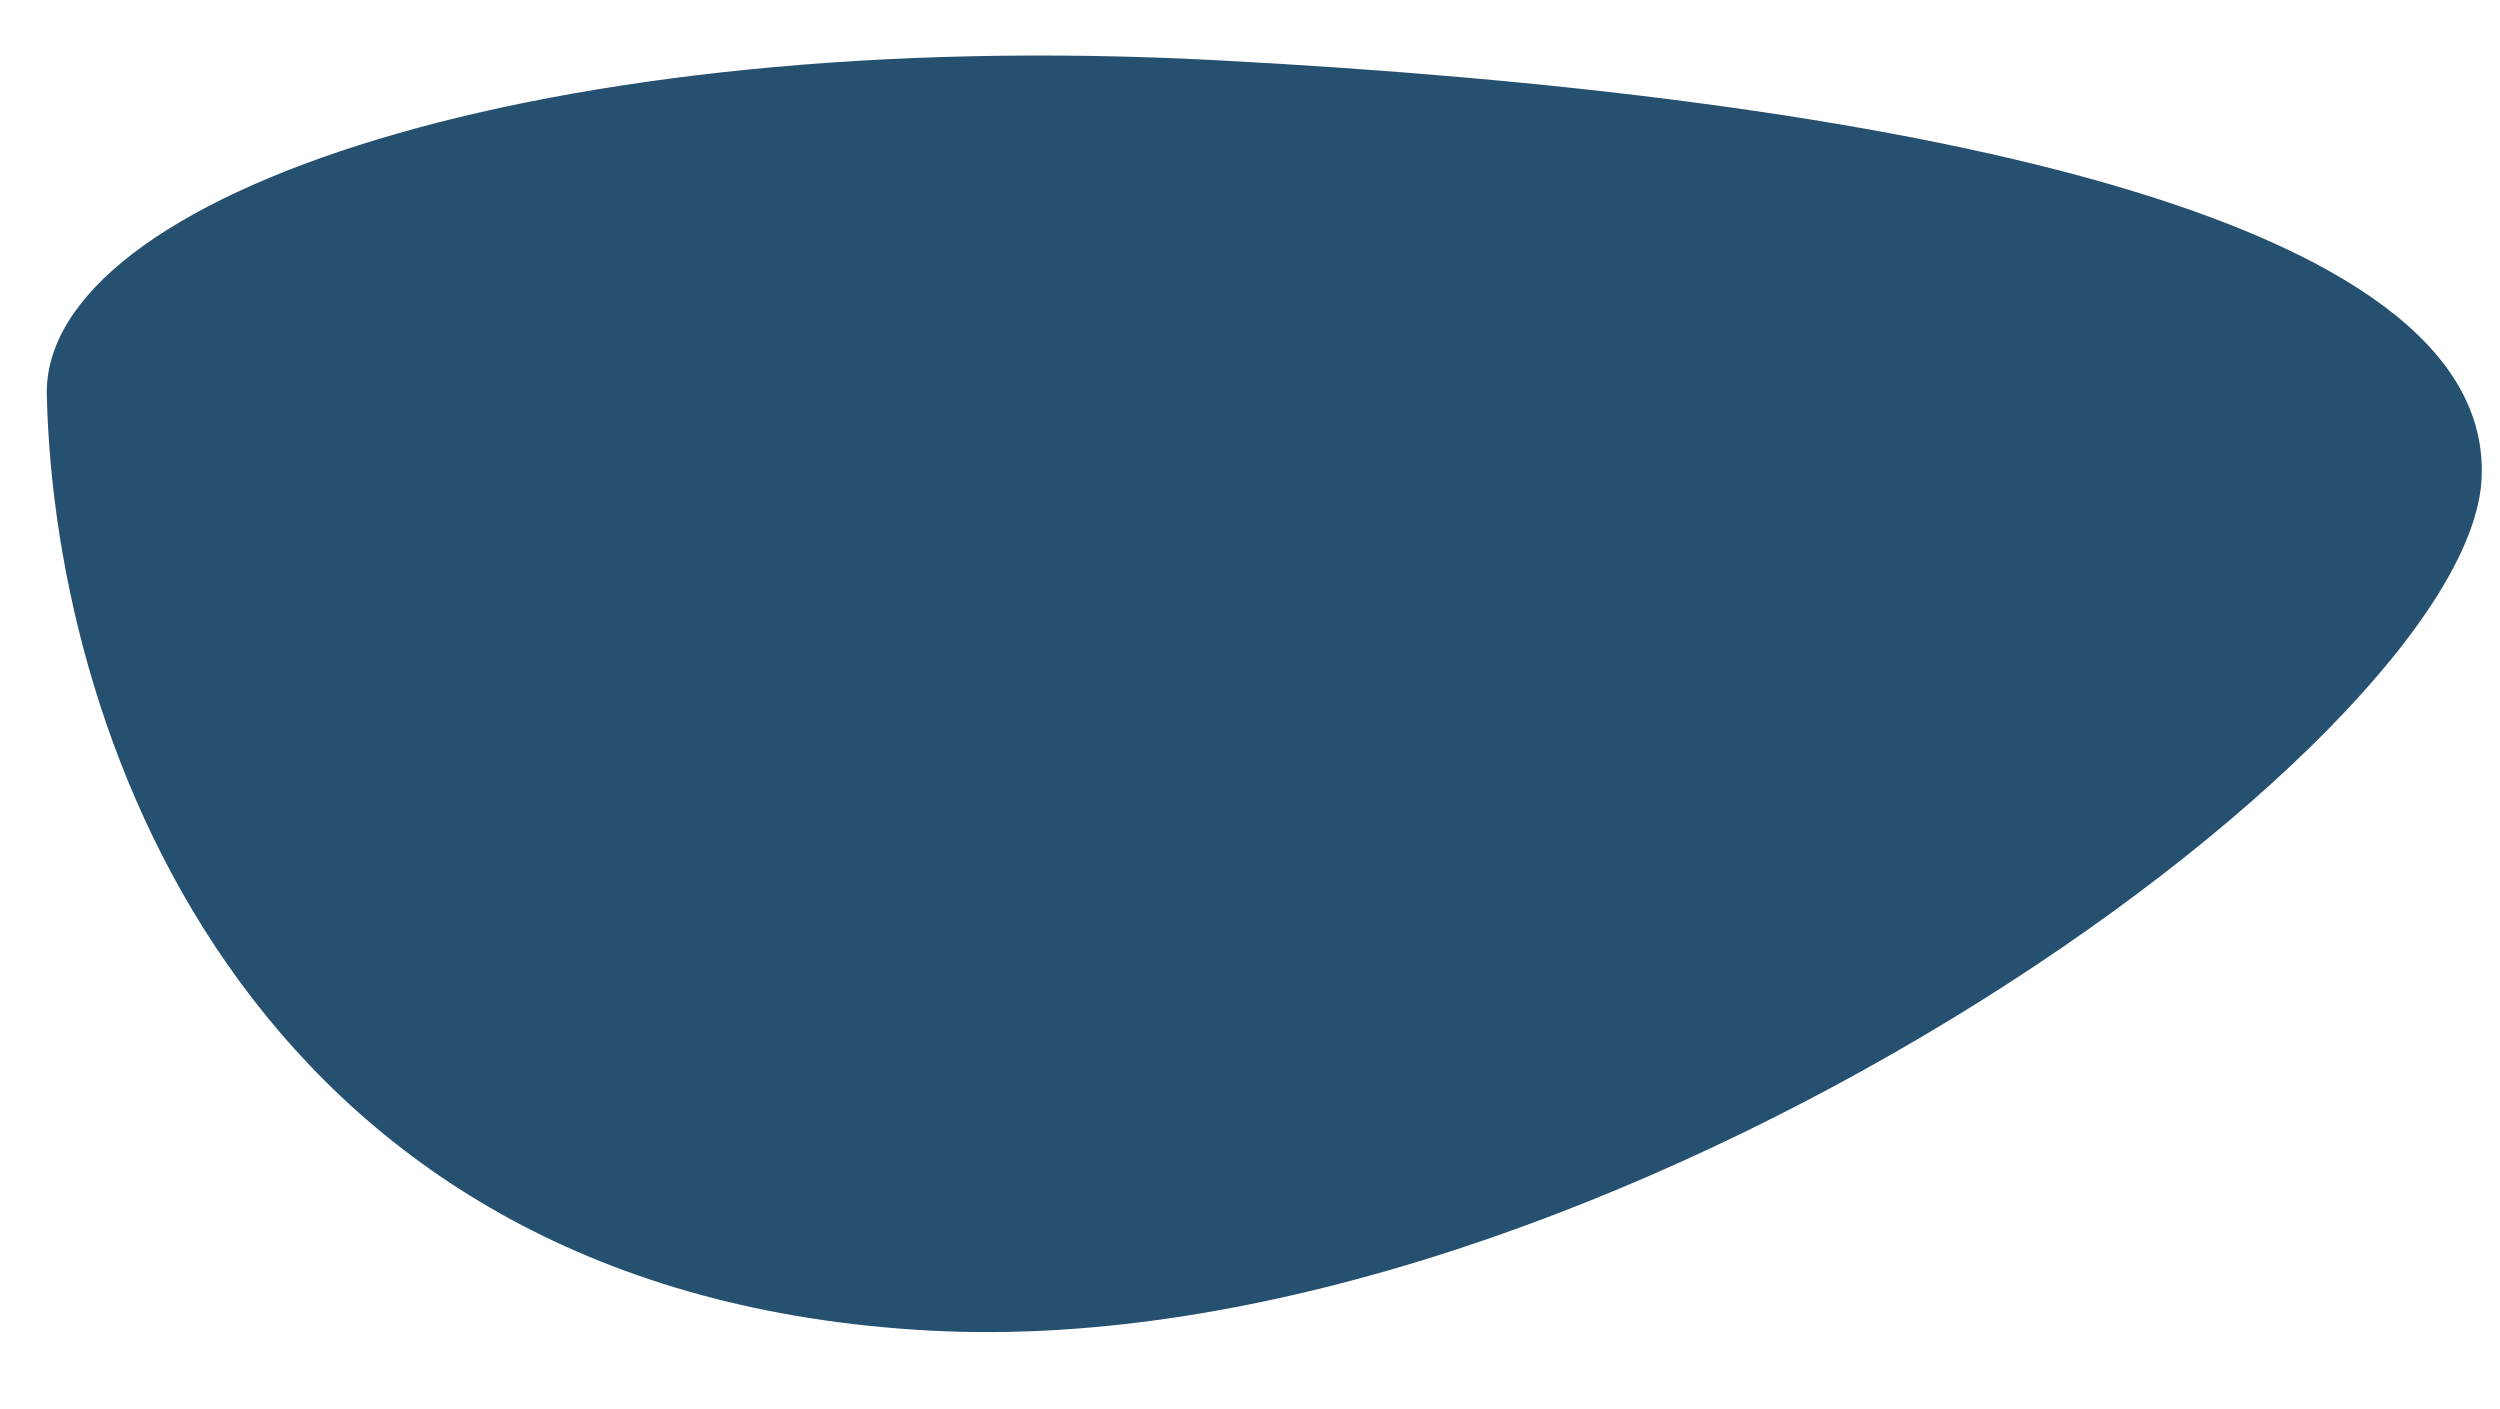 <svg xmlns="http://www.w3.org/2000/svg" viewBox="0 0 836.409 471.52" preserveAspectRatio="none"><path d="M311.577 445.193C86.8 433.413 18.377 250.427 15.66 132.203 14.12 65.268 181.78 8.349 406.555 20.129S834.91 71.227 830.243 160.312s-293.898 296.66-518.666 284.881z" fill="#265070"/></svg>